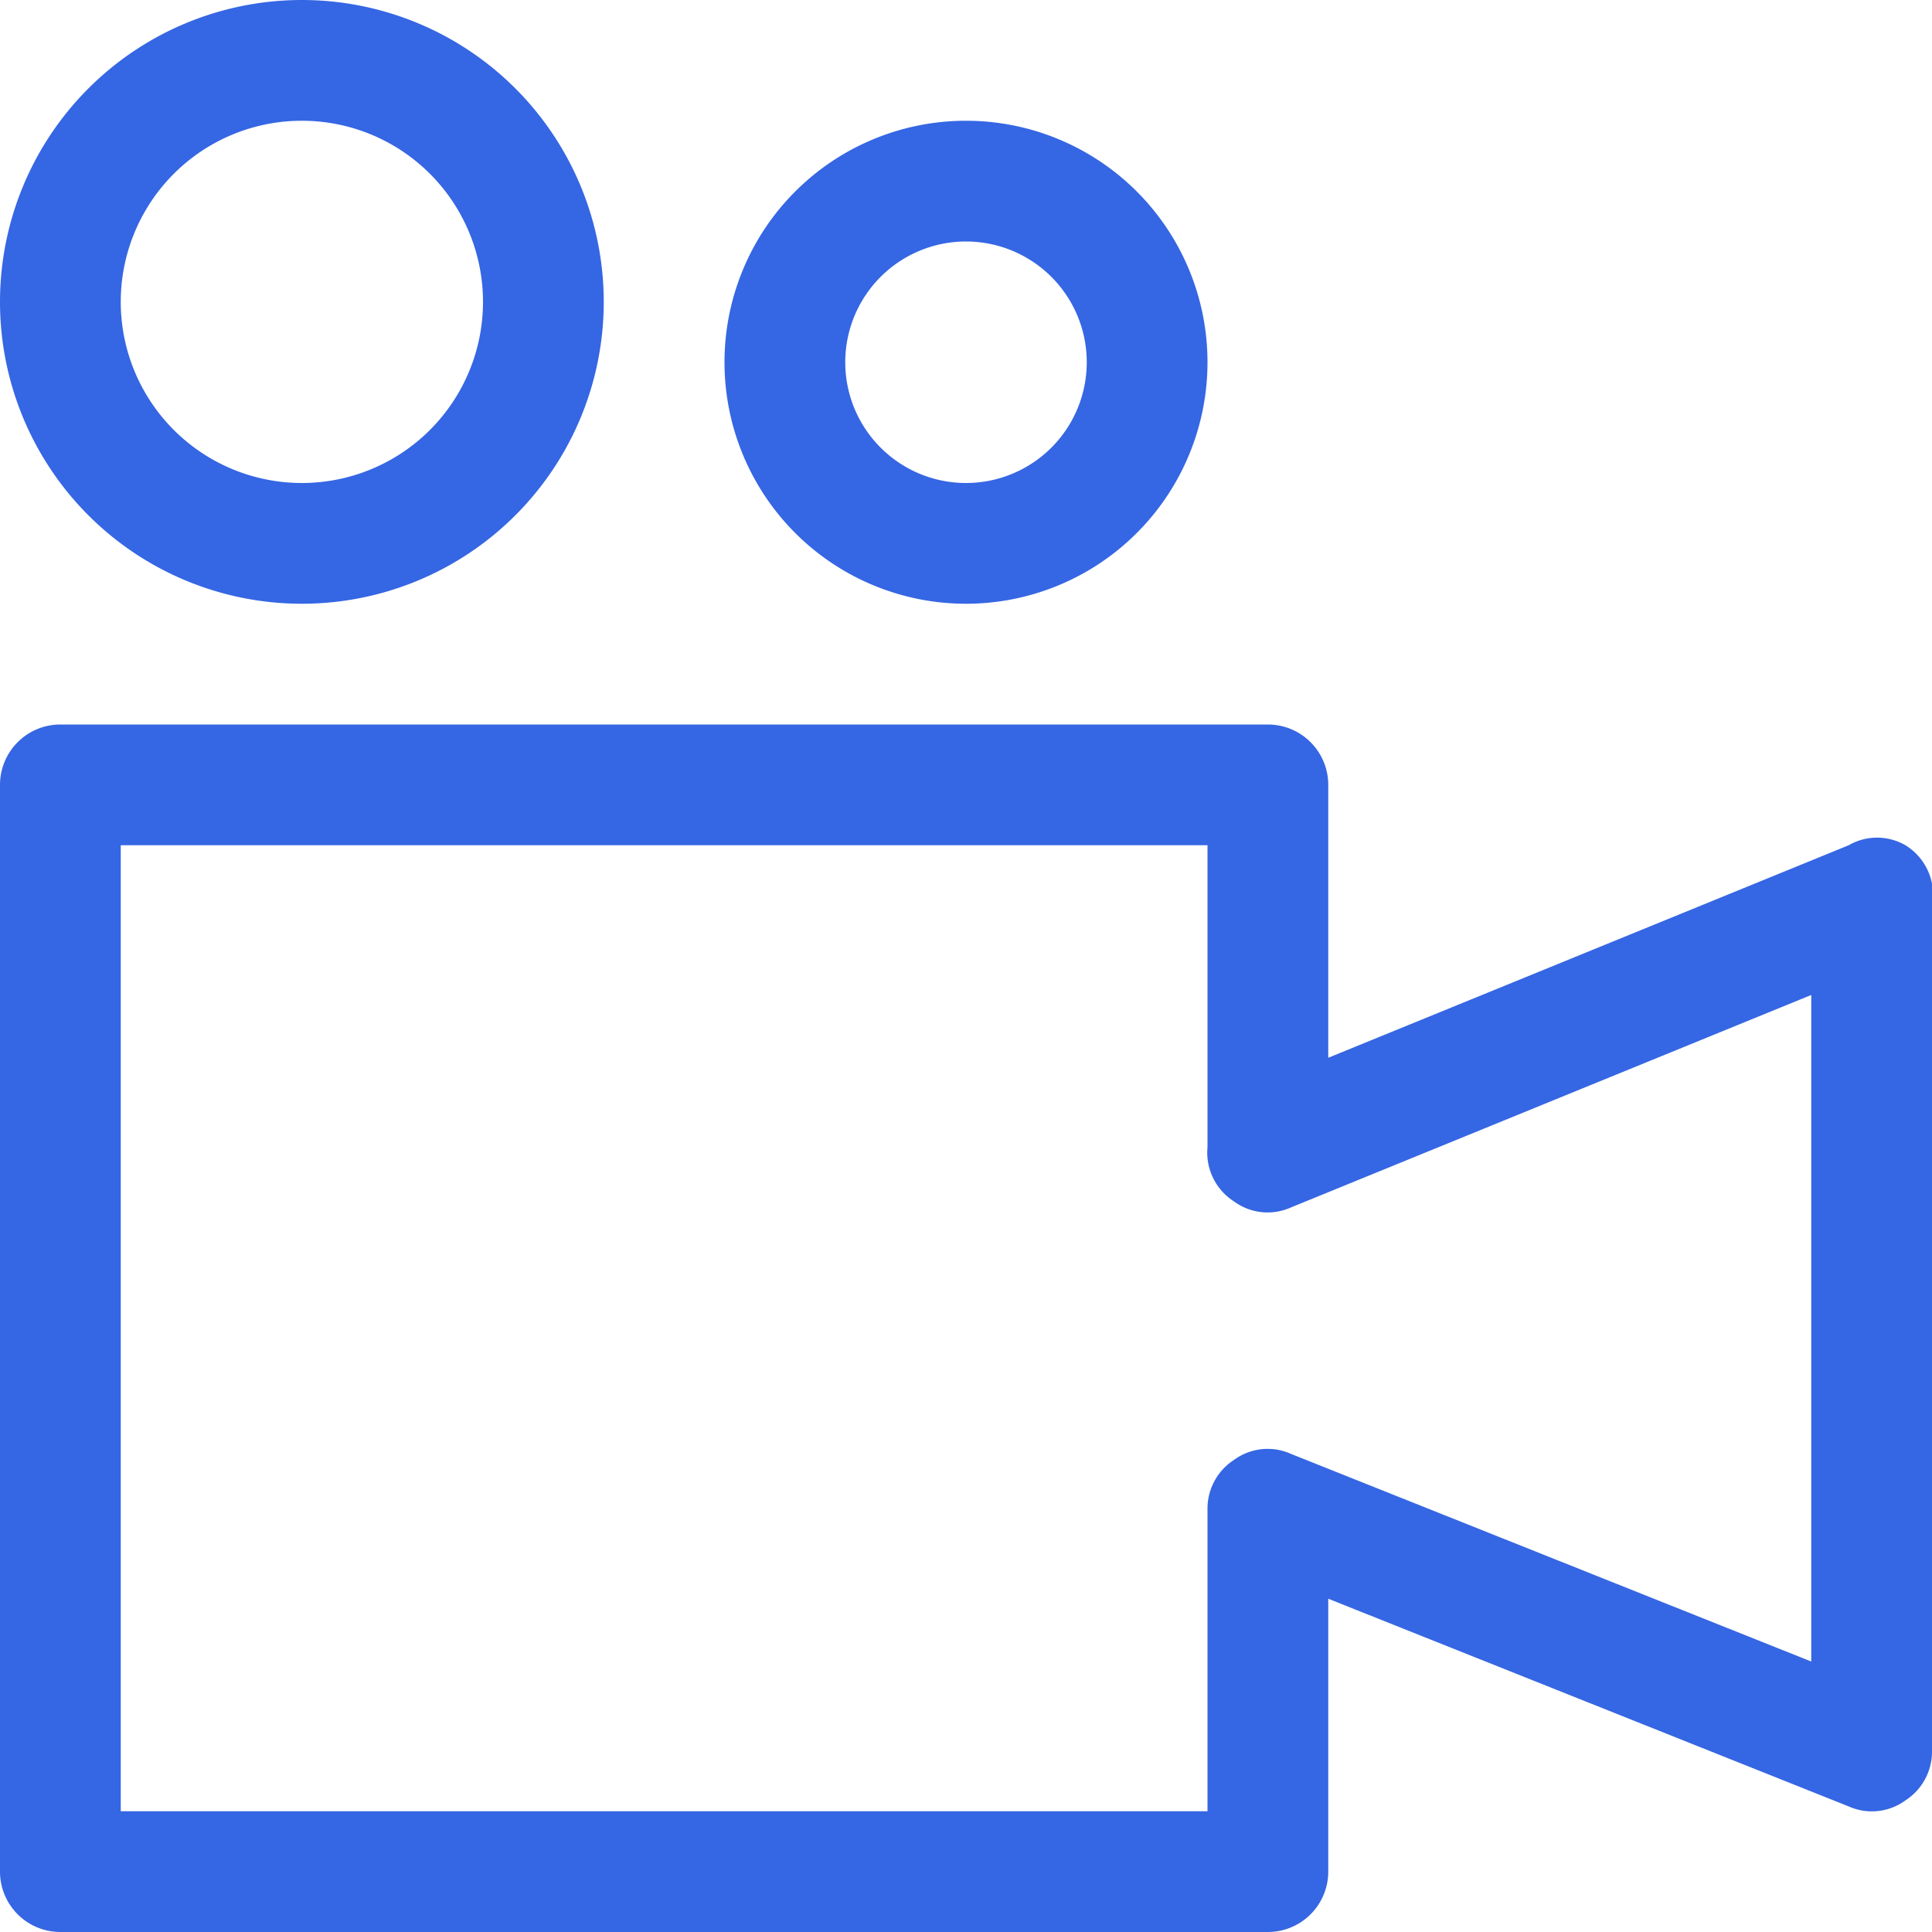 <svg class="icon" viewBox="0 0 1024 1024" version="1.1" xmlns="http://www.w3.org/2000/svg" width="256" height="256"><path d="M160 320A160 160 0 1 1 320 160 160 160 0 0 1 160 320z m0-256A96 96 0 1 0 256 160 96 96 0 0 0 160 64zM512 320a128 128 0 1 1 128-128 128 128 0 0 1-128 128z m0-192a64 64 0 1 0 64 64 64 64 0 0 0-64-64zM672 1024H32a32 32 0 0 1-32-32v-576A32 32 0 0 1 32 384h640a32 32 0 0 1 32 32v144.64L979.84 448a30.08 30.08 0 0 1 30.08 0 30.72 30.72 0 0 1 14.08 32v448a30.72 30.72 0 0 1-14.08 26.24 30.08 30.08 0 0 1-30.08 3.2L704 847.36v144.64a32 32 0 0 1-32 32zM64 960h576v-160a30.72 30.72 0 0 1 14.08-26.24 30.08 30.08 0 0 1 30.08-3.2L960 880.64V527.36L684.16 640a30.08 30.08 0 0 1-30.08-3.2 30.72 30.72 0 0 1-14.08-28.8V448H64z" fill="#3566E3" ></path></svg>
